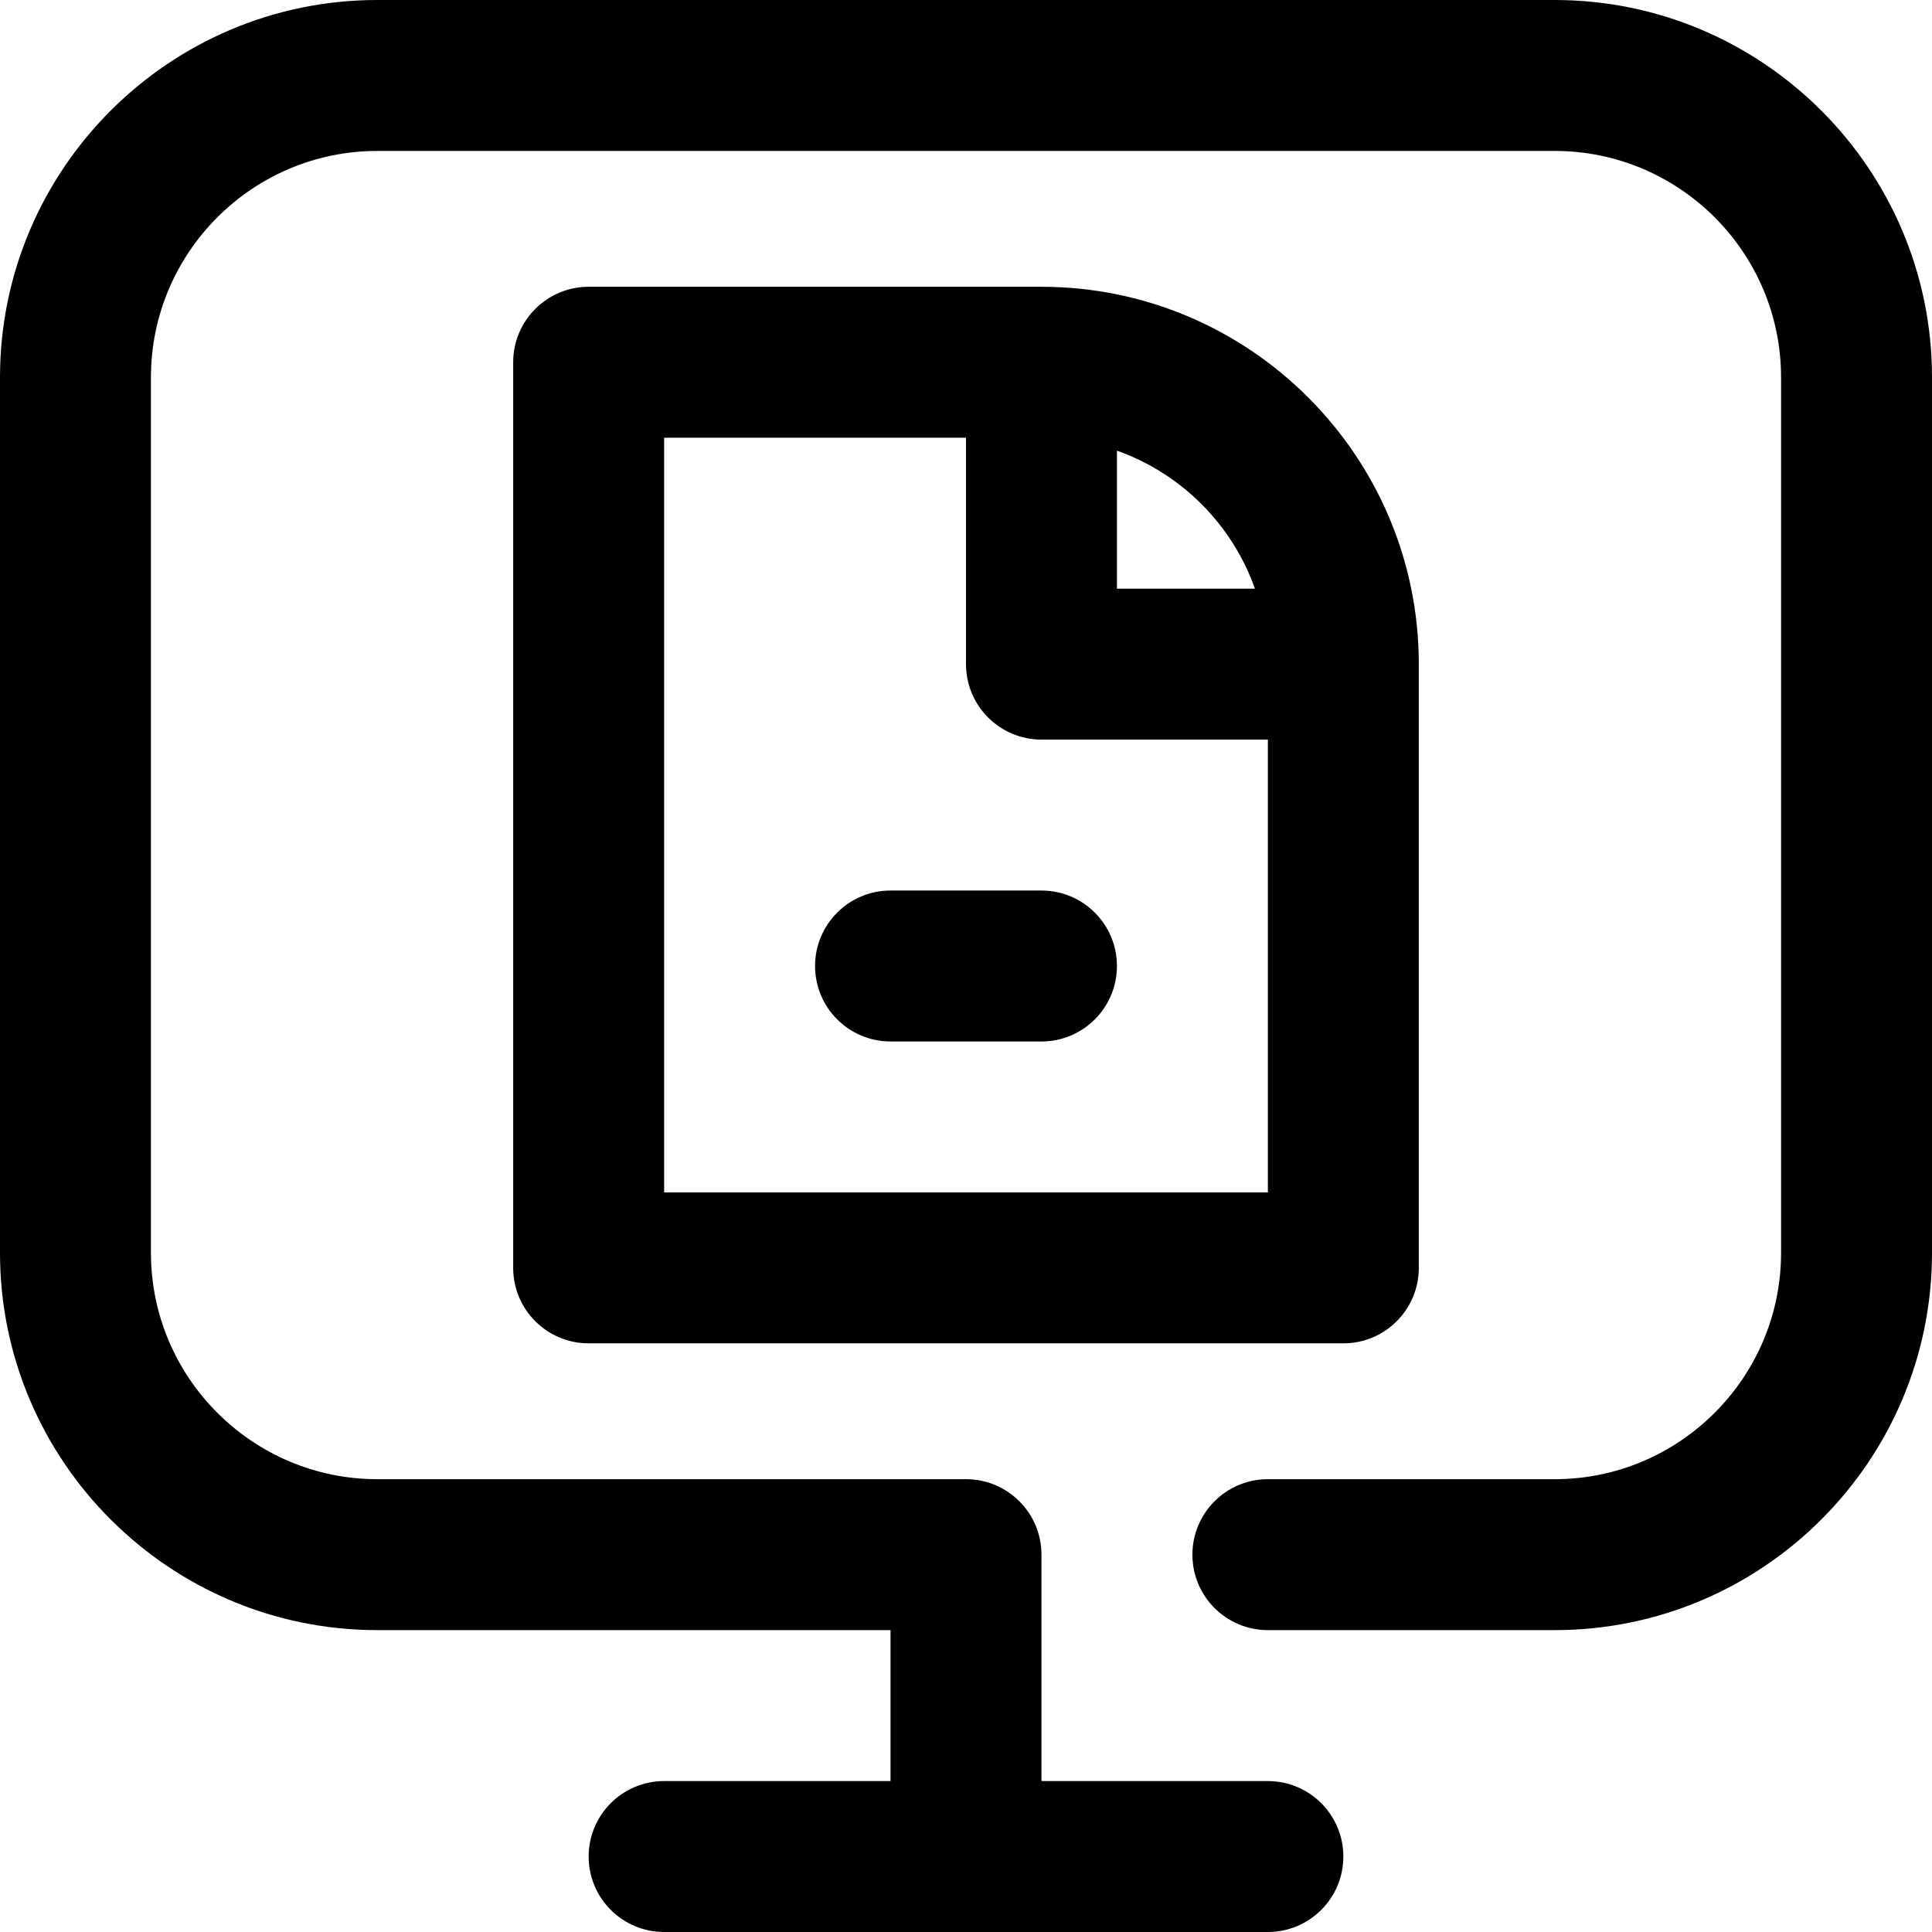 <svg id="Capa_1" enable-background="new 0 0 512 512" height="512" viewBox="0 0 512 512" width="512" xmlns="http://www.w3.org/2000/svg"><g id="File"><path d="m412 0h-312c-55.141 0-100 44.86-100 100v232c0 55.14 44.859 100 100 100h136v40h-60c-11.046 0-20 8.954-20 20s8.954 20 20 20h160c11.046 0 20-8.954 20-20s-8.954-20-20-20h-60v-60c0-11.046-8.954-20-20-20h-156c-33.084 0-60-26.916-60-60v-232c0-33.084 26.916-60 60-60h312c33.084 0 60 26.916 60 60v232c0 33.084-26.916 60-60 60h-76c-11.046 0-20 8.954-20 20s8.954 20 20 20h76c55.141 0 100-44.86 100-100v-232c0-55.14-44.859-100-100-100z"/><g><path d="m276 236h-40c-11.046 0-20 8.954-20 20s8.954 20 20 20h40c11.046 0 20-8.954 20-20s-8.954-20-20-20z"/><path d="m276 76h-120c-11.046 0-20 8.954-20 20v240c0 11.046 8.954 20 20 20h200c11.046 0 20-8.954 20-20v-160c0-55.14-44.859-100-100-100zm56.573 80h-36.573v-36.573c17.023 6.036 30.537 19.55 36.573 36.573zm-156.573 160v-200h80v60c0 11.046 8.954 20 20 20h60v120z"/></g></g></svg>